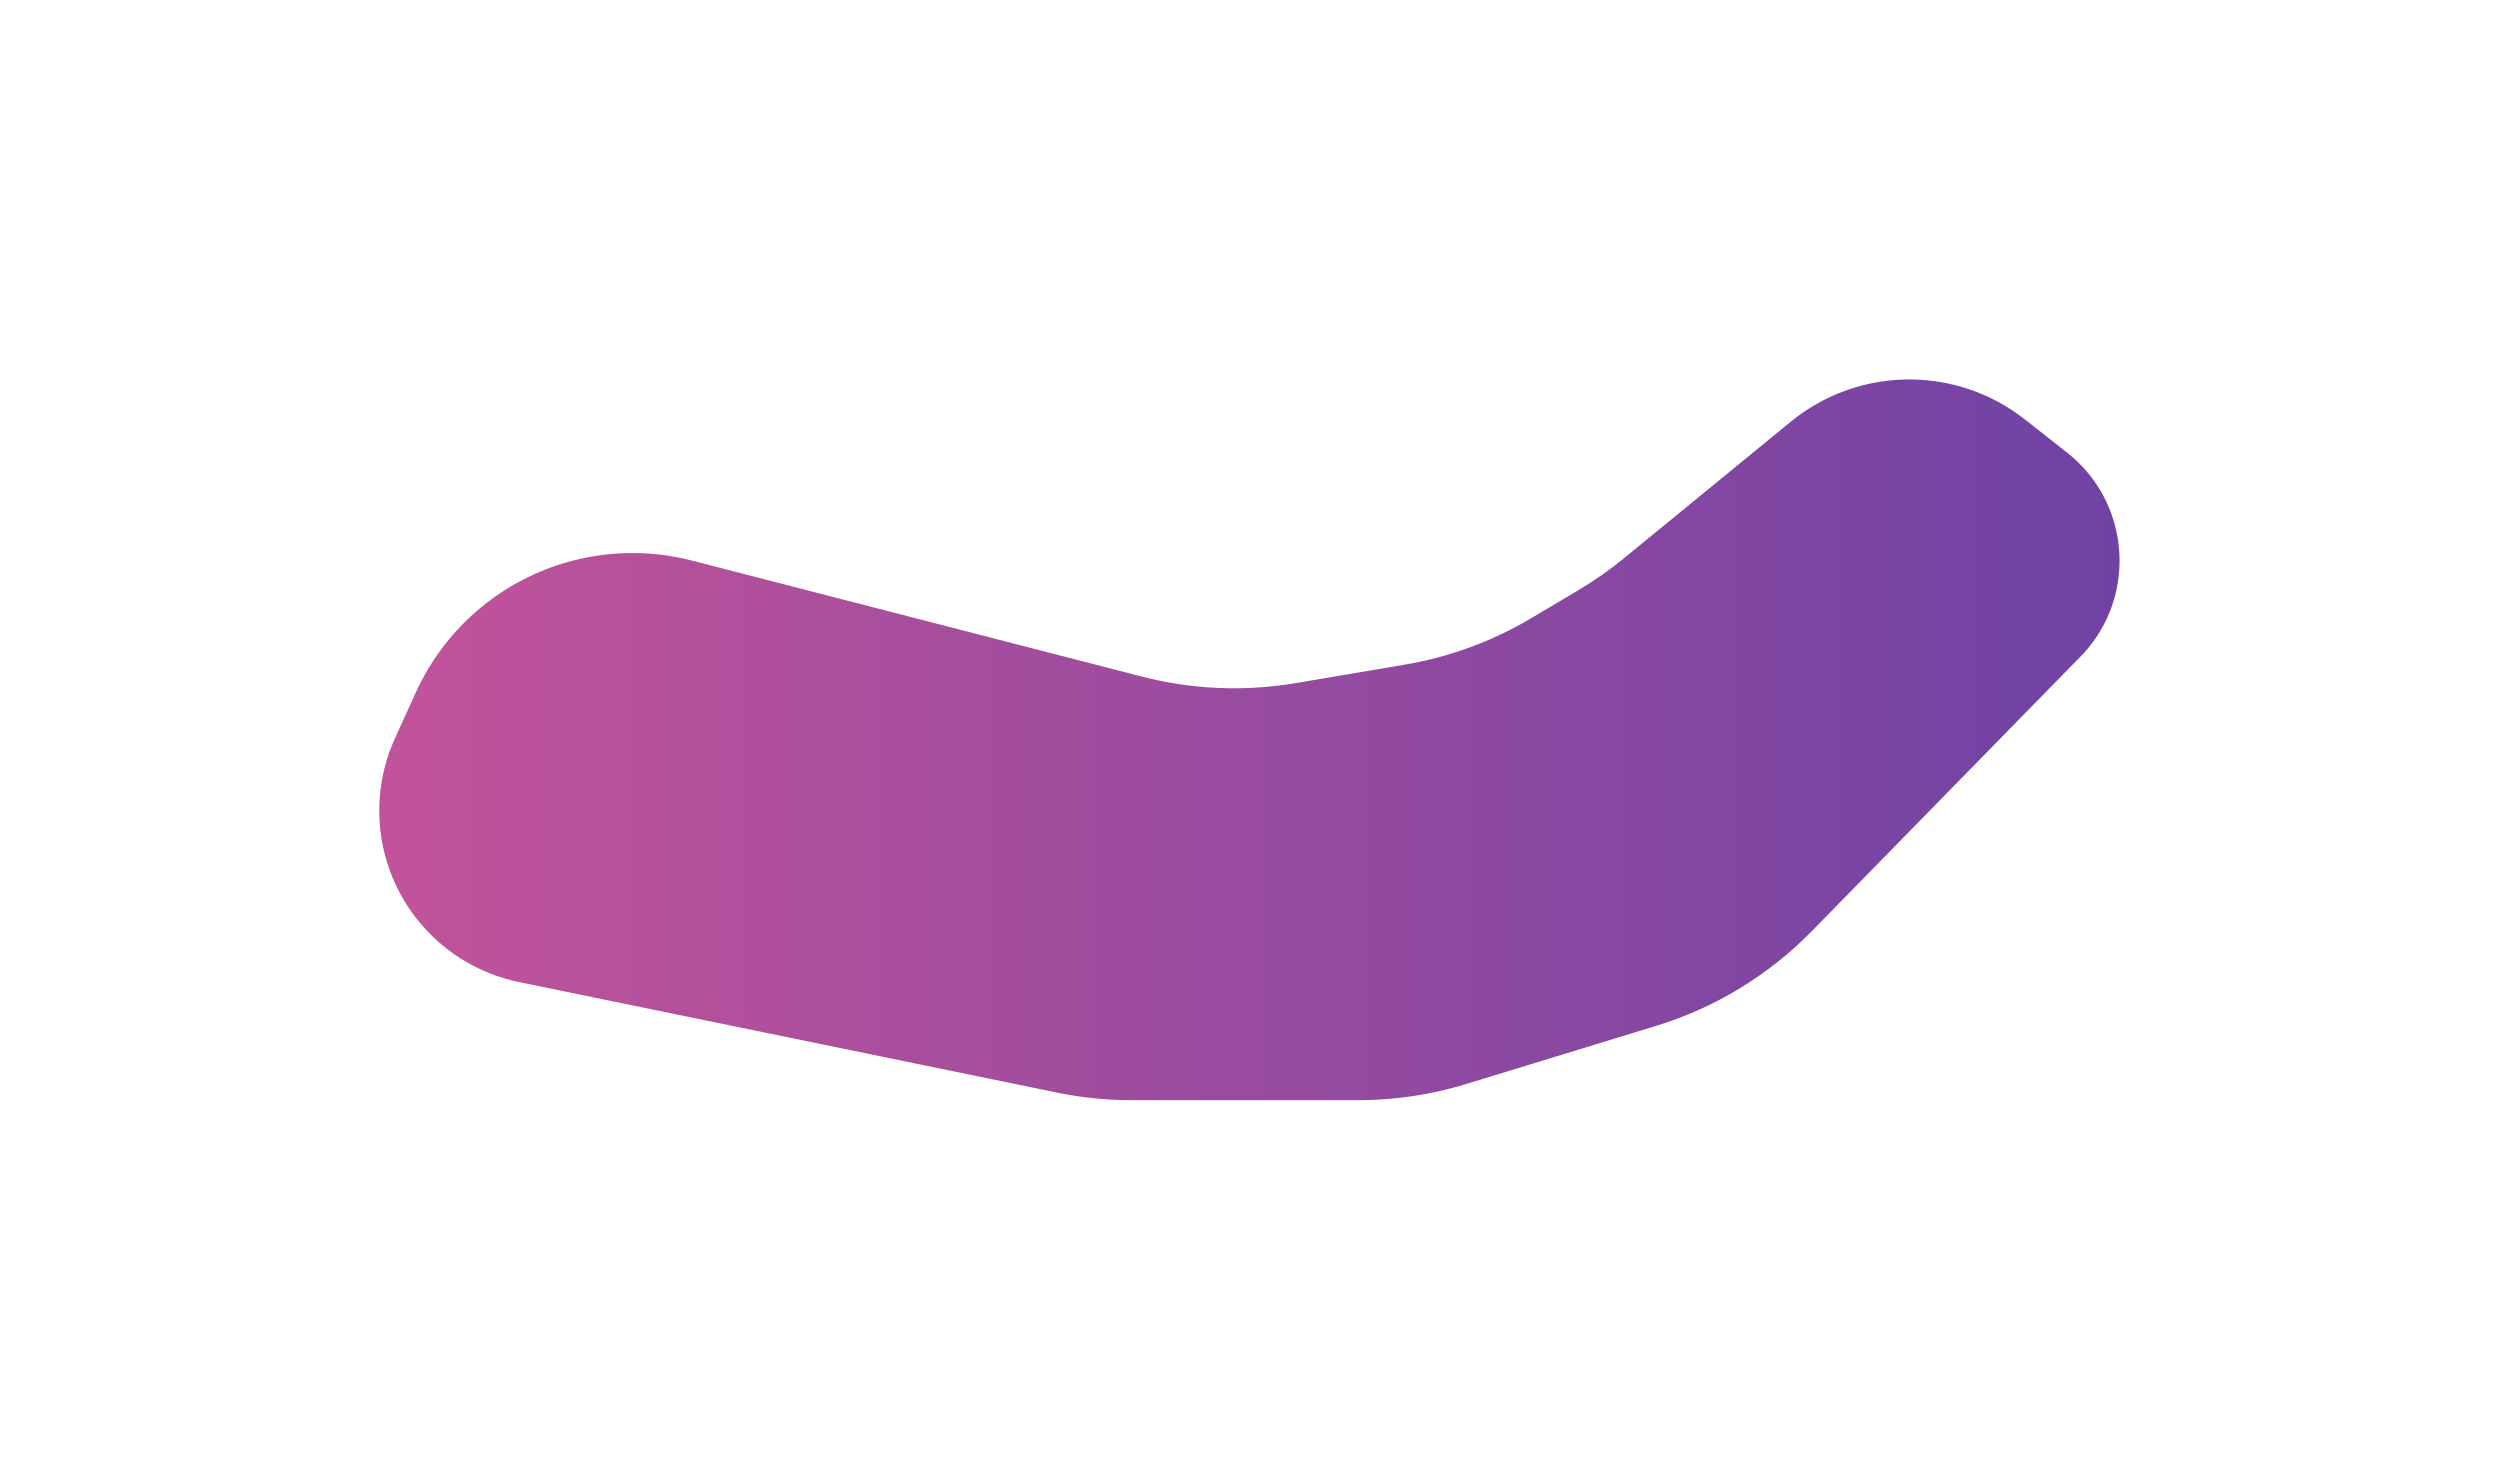 <svg width="1018" height="602" viewBox="0 0 1018 602" fill="none" xmlns="http://www.w3.org/2000/svg">
<g filter="url(#filter0_f_44_435)">
<path d="M281.736 228.264L465.056 275.523C485.456 280.782 506.736 281.685 527.509 278.172L571.918 270.664C590.149 267.581 607.653 261.154 623.547 251.708L642.83 240.247C649.268 236.421 655.41 232.118 661.204 227.375L729.145 171.762C756.812 149.116 796.497 148.731 824.598 170.837L841.709 184.297C867.259 204.397 870.381 241.958 848.5 266L737.733 379.184C720.191 397.108 698.435 410.348 674.455 417.693L596.971 441.424C582.736 445.784 567.932 448 553.044 448H460.748C450.609 448 440.496 446.972 430.564 444.932L211.361 399.902C195.893 396.724 181.919 388.499 171.633 376.518C153.562 355.468 149.351 325.844 160.841 300.592L169.307 281.984C180.87 256.572 202.828 237.379 229.559 229.32C246.528 224.205 264.574 223.839 281.736 228.264Z" fill="url(#paint0_linear_44_435)" fill-opacity="0.75"/>
</g>
<defs>
<filter id="filter0_f_44_435" x="0.442" y="0.514" width="1016.64" height="601.486" filterUnits="userSpaceOnUse" color-interpolation-filters="sRGB">
<feFlood flood-opacity="0" result="BackgroundImageFix"/>
<feBlend mode="normal" in="SourceGraphic" in2="BackgroundImageFix" result="shape"/>
<feGaussianBlur stdDeviation="77" result="effect1_foregroundBlur_44_435"/>
</filter>
<linearGradient id="paint0_linear_44_435" x1="889" y1="290.5" x2="142" y2="290.5" gradientUnits="userSpaceOnUse">
<stop stop-color="#3A0386"/>
<stop offset="1" stop-color="#AF1A78"/>
</linearGradient>
</defs>
</svg>
